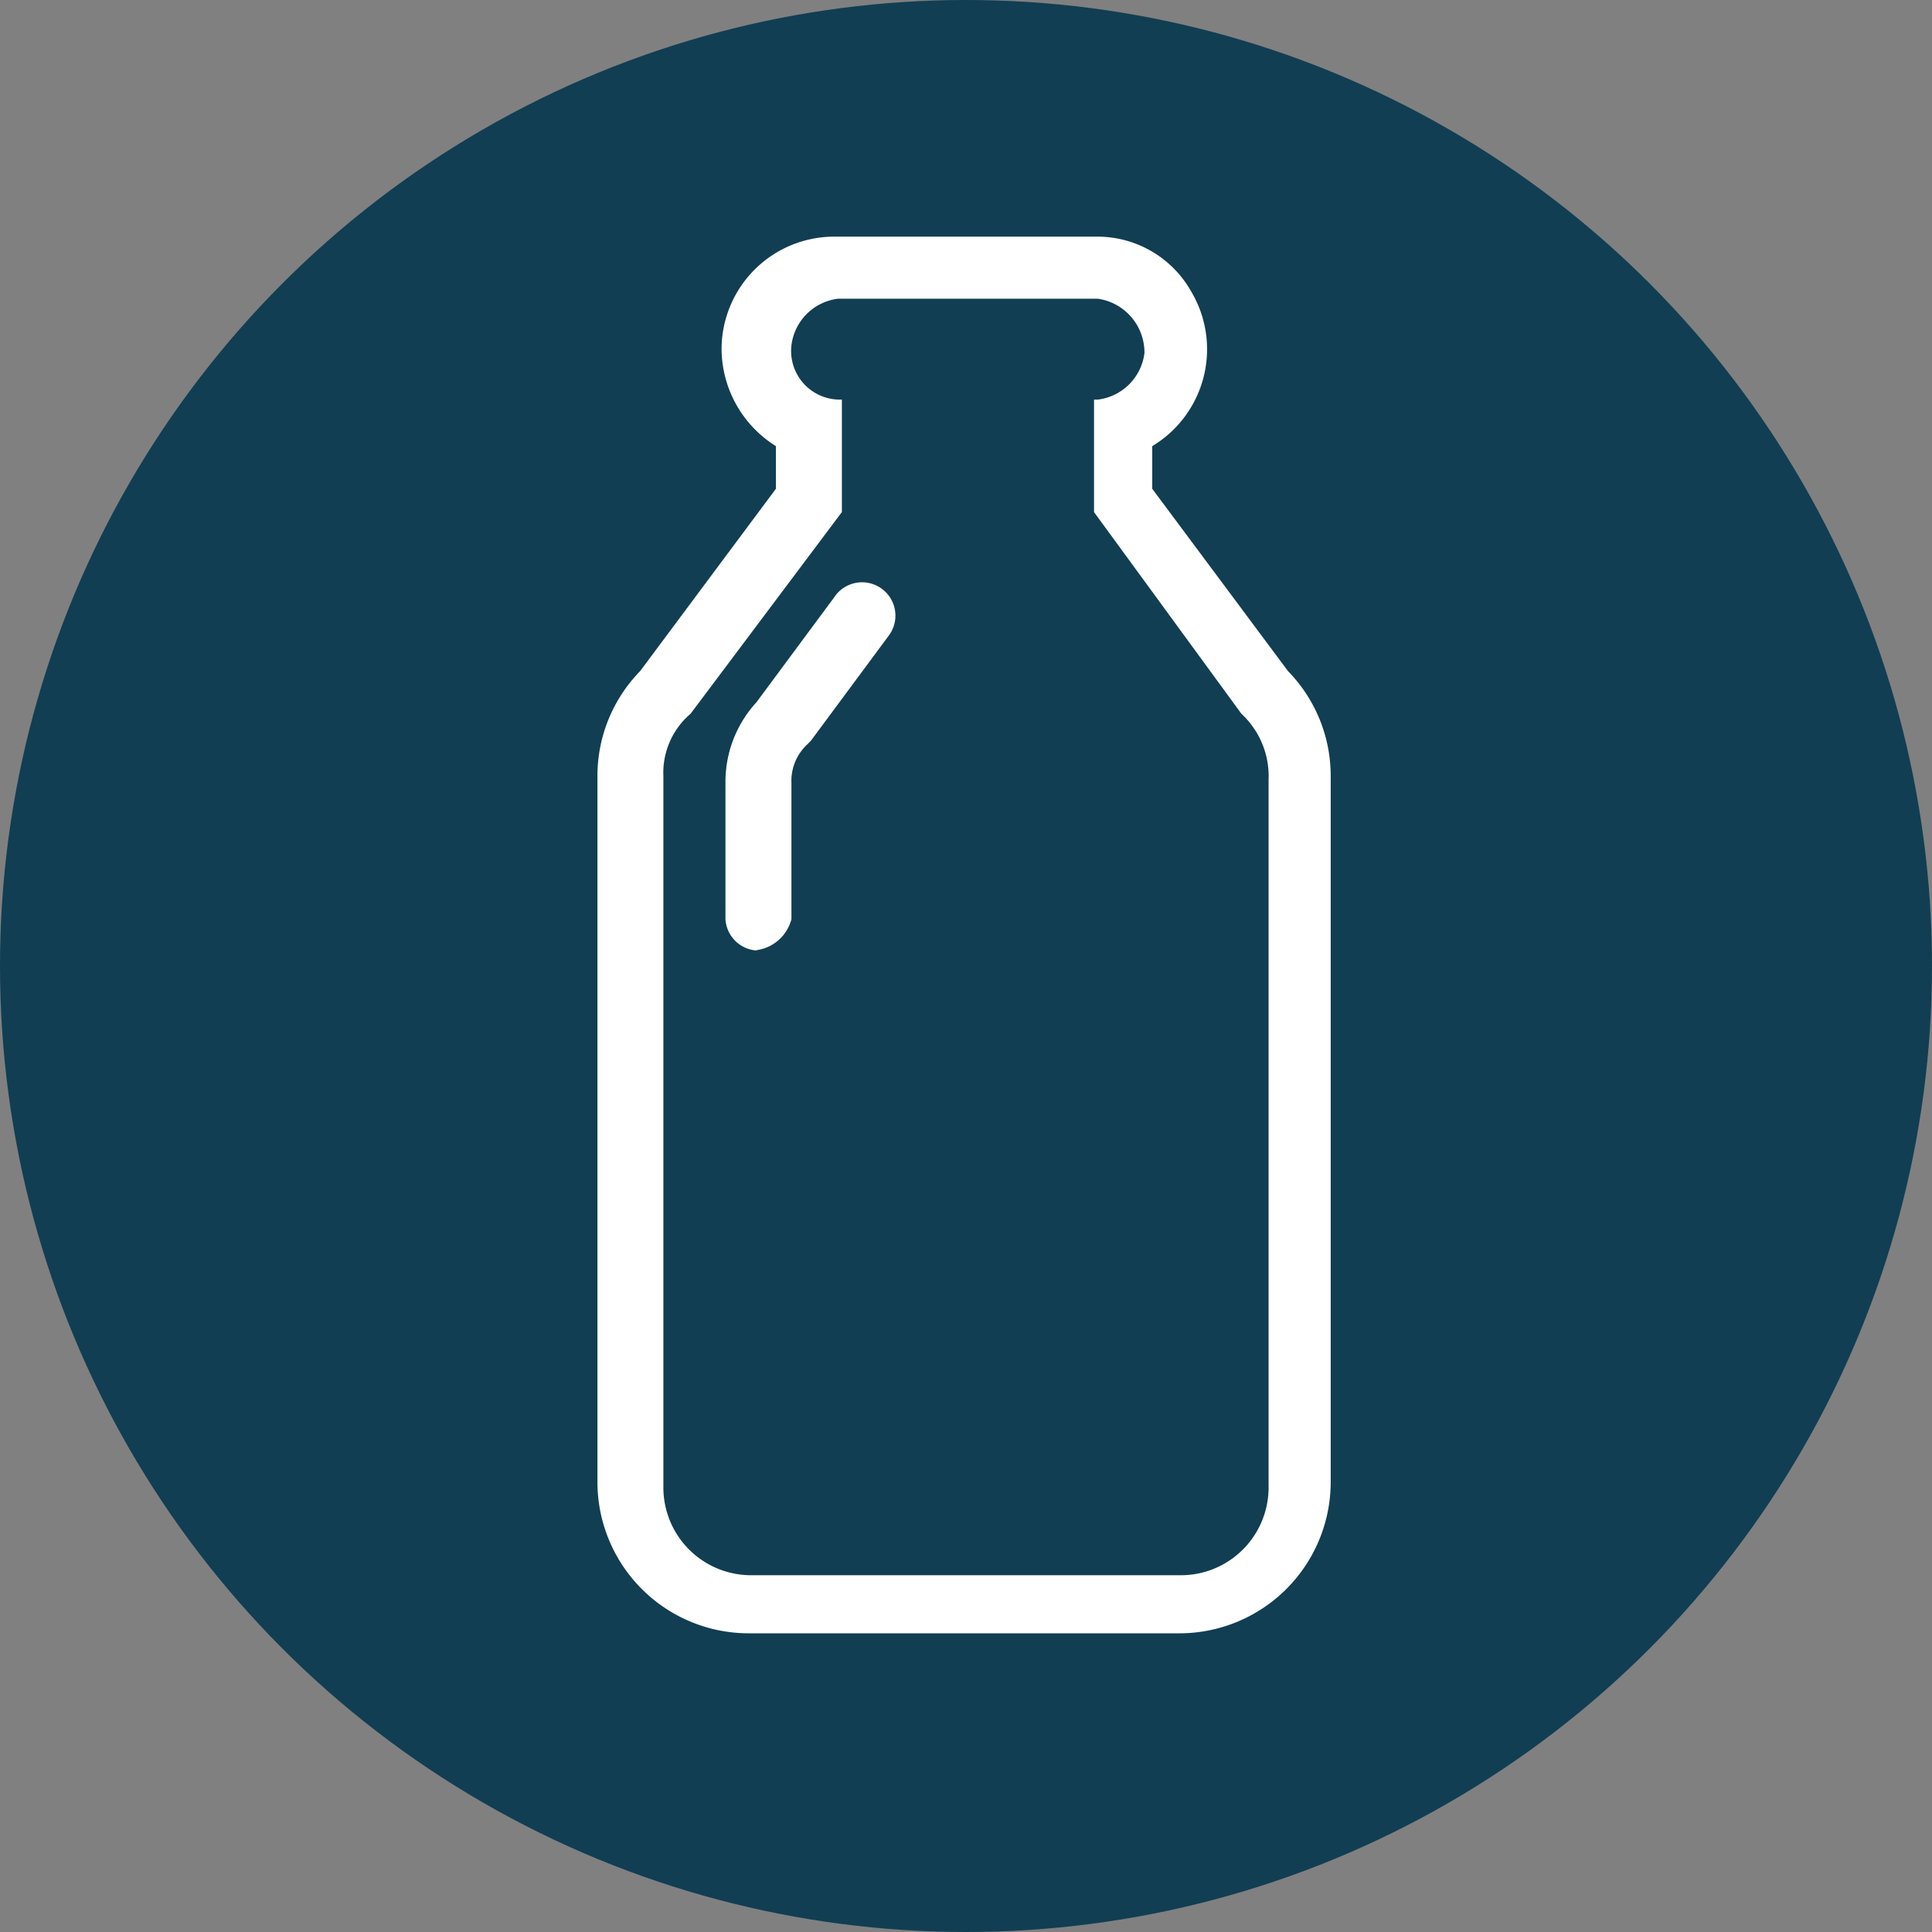 <svg xmlns="http://www.w3.org/2000/svg" xmlns:xlink="http://www.w3.org/1999/xlink" width="60" height="60" viewBox="0 0 60 60">
  <rect x="0" y="0" width="60" height="60" fill="#808080" stroke="none"/>
  <defs>
    <clipPath id="clip-YFPowder-FreeFrom4">
      <rect width="60" height="60"/>
    </clipPath>
  </defs>
  <g id="YFPowder-FreeFrom4" clip-path="url(#clip-YFPowder-FreeFrom4)">
    <g id="DairyFree" transform="translate(0.3 -0.1)">
      <circle id="Ellipse_253" data-name="Ellipse 253" cx="30" cy="30" r="30" transform="translate(-0.3 0.1)" fill="#113e53"/>
      <path id="Path_12419" data-name="Path 12419" d="M39.446,29.606A.707.707,0,0,0,38.6,29a.645.645,0,0,0-.6.6.707.707,0,0,0,.843.6C39.2,30.329,39.446,29.968,39.446,29.606Z" transform="translate(7.845 5.915)" fill="#113e53"/>
      <g id="Group_59114" data-name="Group 59114" transform="translate(18.254 7.449)">
        <path id="Path_12420" data-name="Path 12420" d="M30.642,8.128a1.689,1.689,0,0,1,1.446,1.687,1.662,1.662,0,0,1-1.446,1.446h-.12v3.494h0L35.1,21.019a2.642,2.642,0,0,1,.843,2.048V45a2.726,2.726,0,0,1-2.771,2.771H19.919A2.726,2.726,0,0,1,17.148,45h0V22.947a2.4,2.4,0,0,1,.843-1.928h0l4.7-6.265V11.26h-.12a1.512,1.512,0,0,1-1.446-1.687A1.662,1.662,0,0,1,22.57,8.128Zm0-1.928H22.449a3.5,3.5,0,0,0-3.494,3.494,3.582,3.582,0,0,0,1.687,3.012v1.325l-4.217,5.663h0A4.655,4.655,0,0,0,15.1,22.947V44.875a4.7,4.7,0,0,0,4.7,4.7H33.172a4.7,4.7,0,0,0,4.7-4.7V22.947a4.655,4.655,0,0,0-1.325-3.253l-4.217-5.663V12.706a3.51,3.51,0,0,0,1.2-4.819A3.343,3.343,0,0,0,30.642,6.2Z" transform="translate(-15.1 -6.2)" fill="#fff"/>
        <path id="Path_12421" data-name="Path 12421" d="M19.364,26.532a1.037,1.037,0,0,1-.964-.964V21.351a3.659,3.659,0,0,1,.964-2.53h0l2.41-3.253a1.036,1.036,0,1,1,1.687,1.2h0l-2.41,3.253-.12.12h0a1.547,1.547,0,0,0-.482,1.2v4.217a1.3,1.3,0,0,1-1.084.964Z" transform="translate(-14.424 -4.363)" fill="#fff"/>
      </g>
    </g>
  </g>
</svg>
